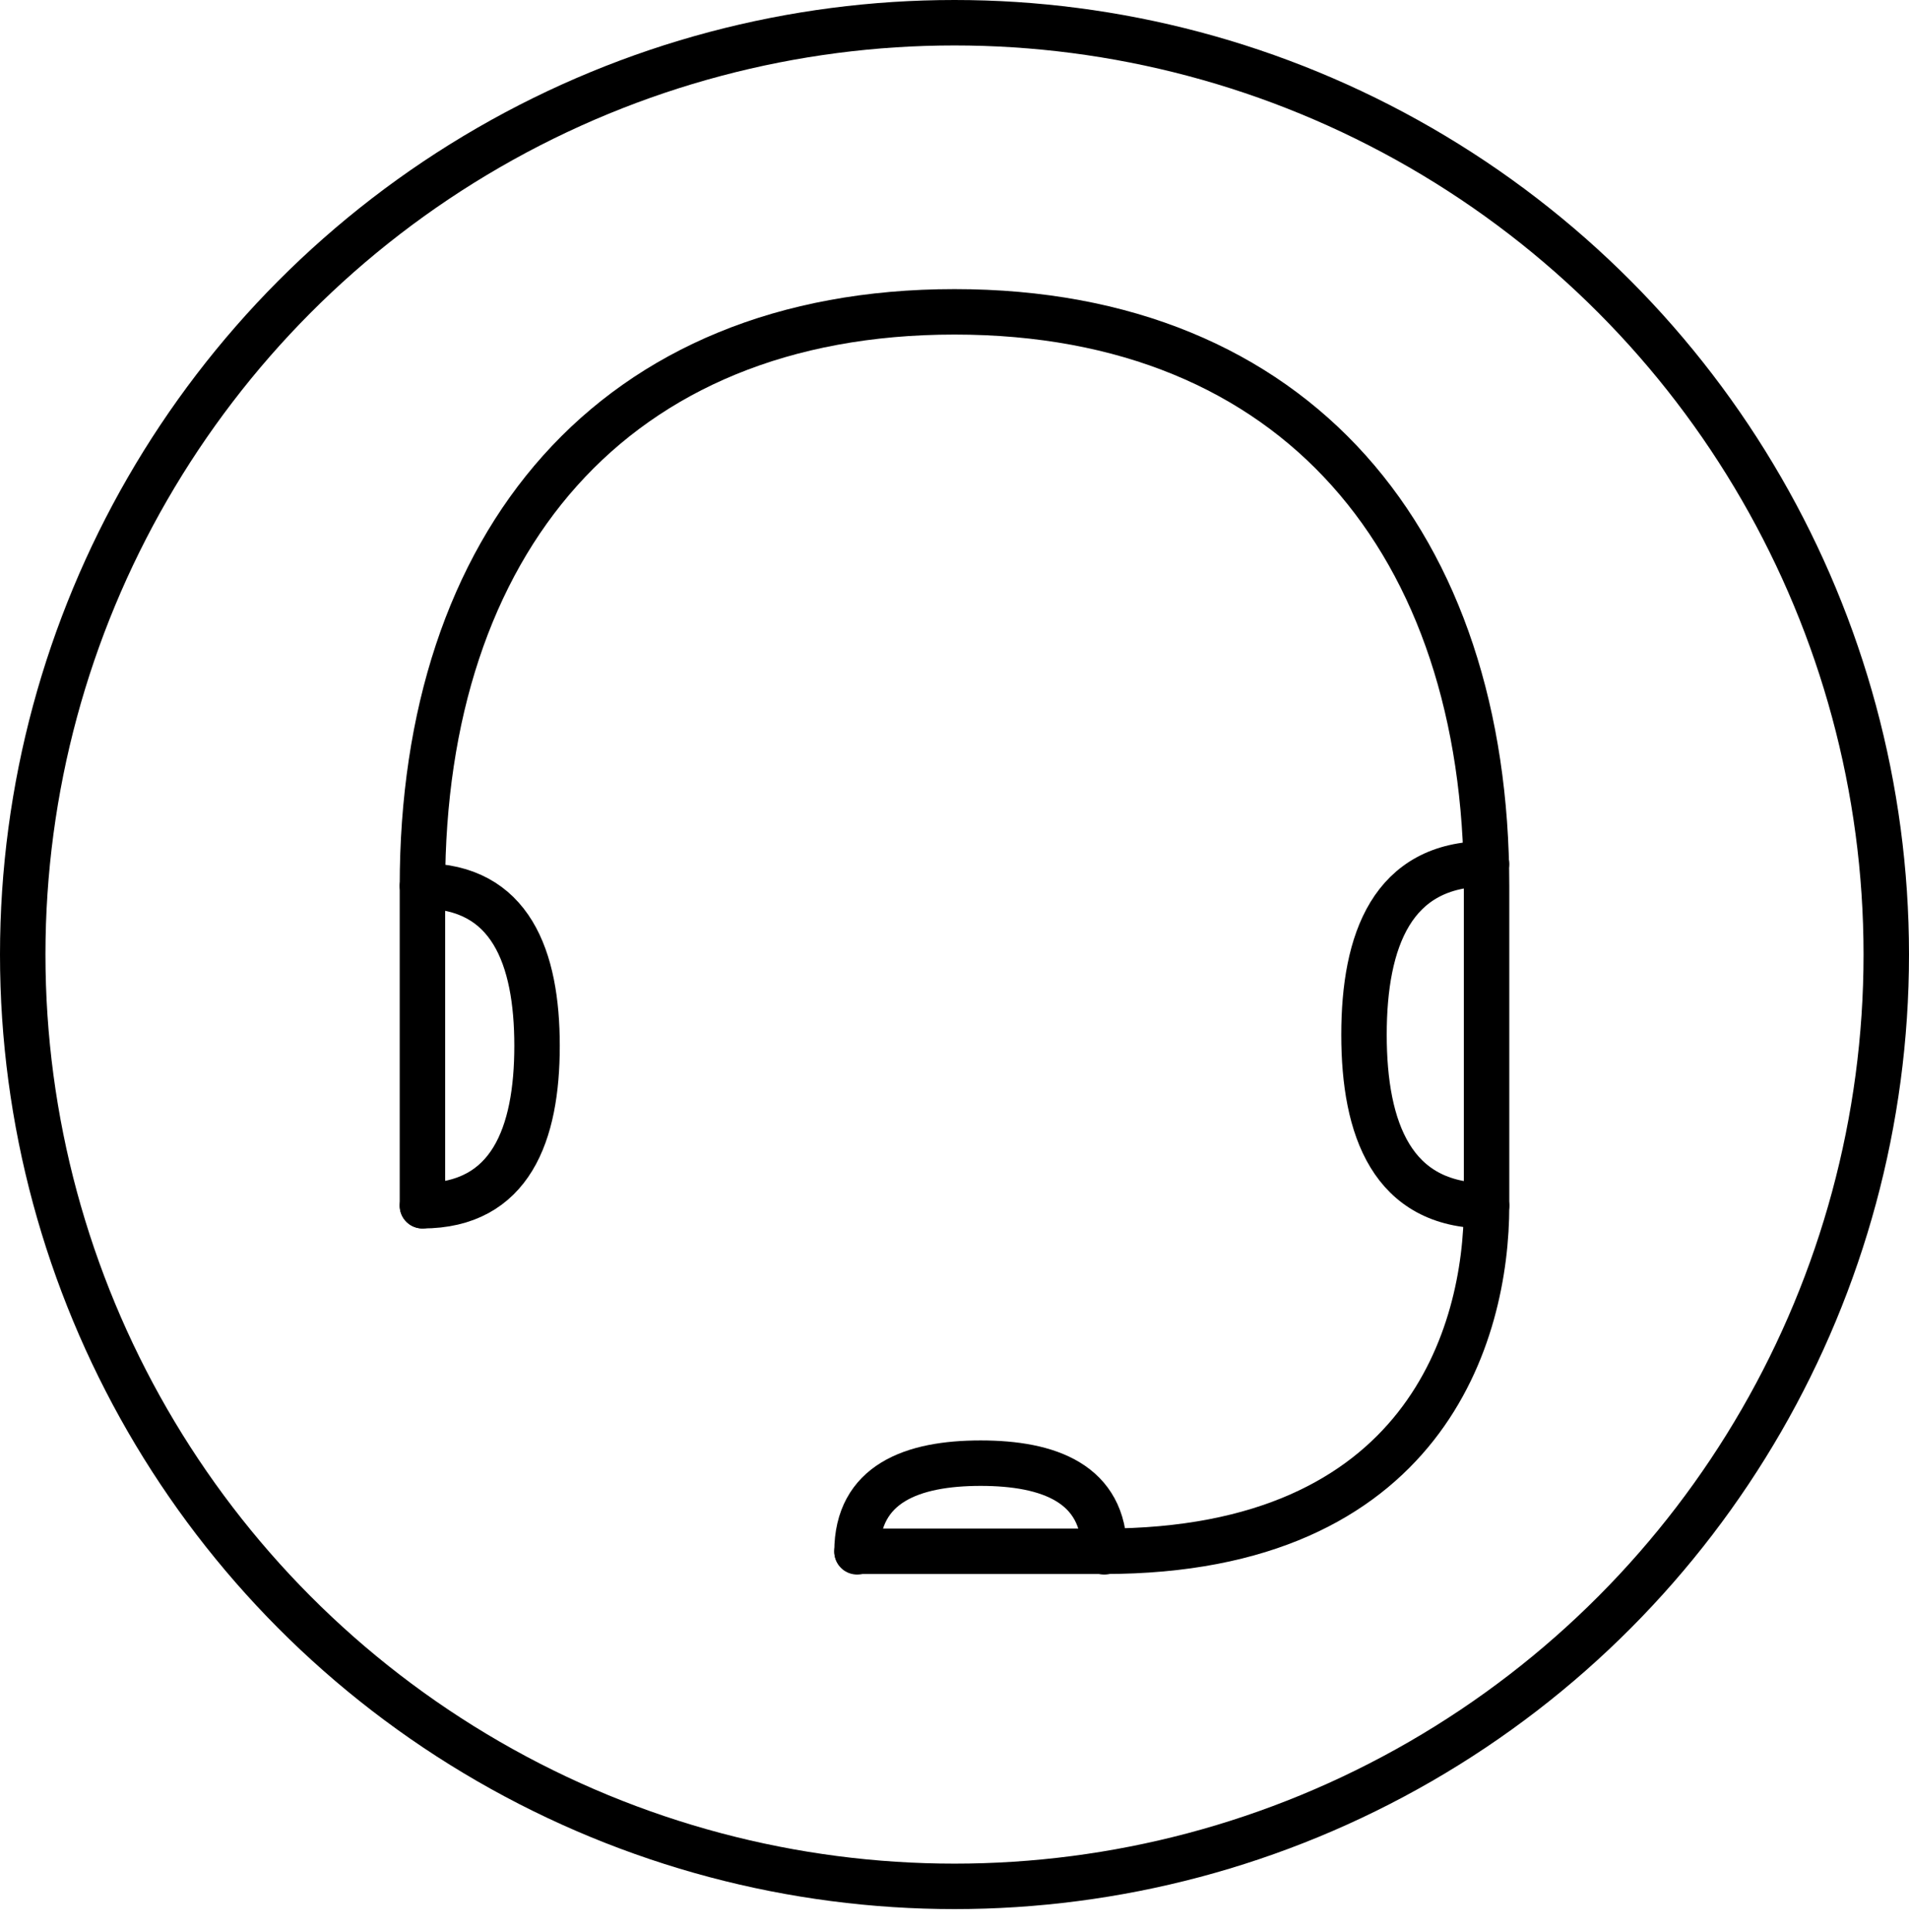 <svg version="1.1" id="Layer_1" xmlns="http://www.w3.org/2000/svg" xmlns:xlink="http://www.w3.org/1999/xlink" x="0px" y="0px"
	 width="84px" height="85px" viewBox="0 0 84 85" enable-background="new 0 0 84 84" xml:space="preserve">
<circle fill="none" stroke="#000000" stroke-width="2" stroke-linecap="round" stroke-linejoin="round" stroke-miterlimit="10" cx="42" cy="42" r="41"/>
<path fill="none" stroke="#000000" stroke-width="2" stroke-linecap="round" stroke-linejoin="round" stroke-miterlimit="10" d="
	M18.588,53.052c3.885,0,5.043-3.15,5.043-7.035s-1.158-7.035-5.043-7.035"/>
<path fill="none" stroke="#000000" stroke-width="2" stroke-linecap="round" stroke-linejoin="round" stroke-miterlimit="10" d="
	M37.71,68.279c0-3.006,2.436-3.9,5.441-3.9s5.441,0.895,5.441,3.9"/>
<path fill="none" stroke="#000000" stroke-width="2" stroke-linecap="round" stroke-linejoin="round" stroke-miterlimit="10" d="
	M65.412,53.052c-4.154,0-5.393-3.368-5.393-7.522c0-4.154,1.238-7.521,5.393-7.521"/>
<path fill="none" stroke="#000000" stroke-width="2" stroke-linecap="round" stroke-linejoin="round" stroke-miterlimit="10" d="
	M18.588,53.052v-14.07c0-15.056,8.356-25.261,23.412-25.261c15.056,0,23.412,10.205,23.412,25.261v14.07
	c0,5.615-2.696,15.204-16.819,15.204H37.71"/>
</svg>
